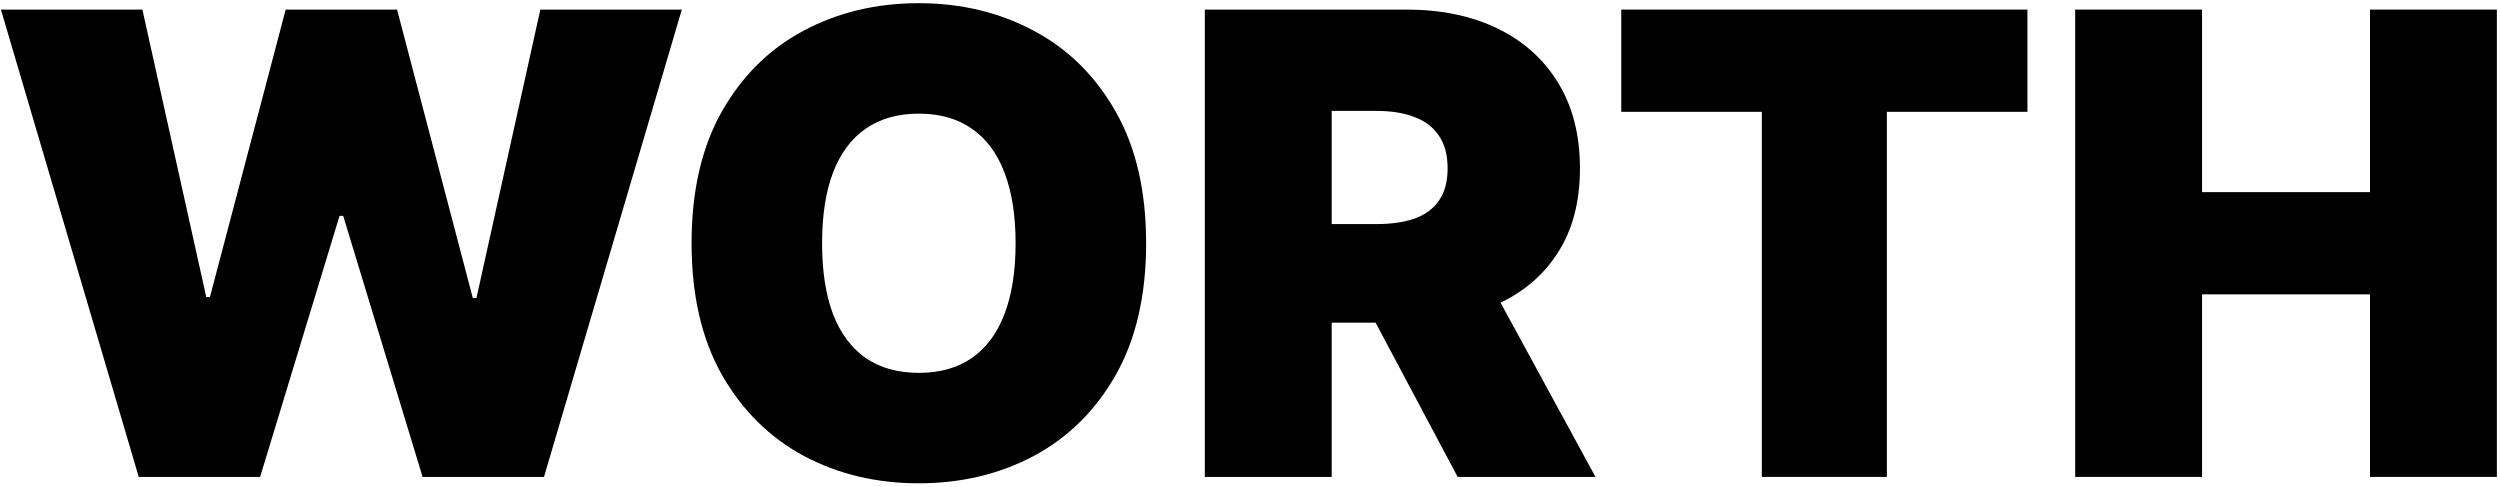 <svg width="498" height="97" viewBox="0 0 498 97" fill="none" xmlns="http://www.w3.org/2000/svg">
<path d="M413.375 95V1.909H438.648V38.273H472.102V1.909H497.375V95H472.102V58.636H438.648V95H413.375Z" fill="black"/>
<path d="M322.955 22.273V1.909H403.864V22.273H375.864V95H350.955V22.273H322.955Z" fill="black"/>
<path d="M240 95V1.909H280.182C287.091 1.909 293.136 3.167 298.318 5.682C303.5 8.197 307.53 11.818 310.409 16.546C313.288 21.273 314.727 26.939 314.727 33.545C314.727 40.212 313.242 45.833 310.273 50.409C307.333 54.985 303.197 58.44 297.864 60.773C292.561 63.106 286.364 64.273 279.273 64.273H255.273V44.636H274.182C277.152 44.636 279.682 44.273 281.773 43.545C283.894 42.788 285.515 41.591 286.636 39.955C287.788 38.318 288.364 36.182 288.364 33.545C288.364 30.879 287.788 28.712 286.636 27.046C285.515 25.349 283.894 24.106 281.773 23.318C279.682 22.5 277.152 22.091 274.182 22.091H265.273V95H240ZM294.545 52.273L317.818 95H290.364L267.636 52.273H294.545Z" fill="black"/>
<path d="M228.307 48.454C228.307 58.818 226.292 67.561 222.261 74.682C218.231 81.773 212.792 87.151 205.943 90.818C199.095 94.454 191.458 96.273 183.034 96.273C174.549 96.273 166.883 94.439 160.034 90.773C153.216 87.076 147.792 81.682 143.761 74.591C139.761 67.47 137.761 58.757 137.761 48.454C137.761 38.091 139.761 29.363 143.761 22.273C147.792 15.151 153.216 9.773 160.034 6.136C166.883 2.47 174.549 0.636 183.034 0.636C191.458 0.636 199.095 2.47 205.943 6.136C212.792 9.773 218.231 15.151 222.261 22.273C226.292 29.363 228.307 38.091 228.307 48.454ZM202.307 48.454C202.307 42.879 201.565 38.182 200.08 34.364C198.625 30.515 196.458 27.606 193.58 25.636C190.731 23.636 187.216 22.636 183.034 22.636C178.852 22.636 175.322 23.636 172.443 25.636C169.595 27.606 167.428 30.515 165.943 34.364C164.489 38.182 163.761 42.879 163.761 48.454C163.761 54.03 164.489 58.742 165.943 62.591C167.428 66.409 169.595 69.318 172.443 71.318C175.322 73.288 178.852 74.273 183.034 74.273C187.216 74.273 190.731 73.288 193.58 71.318C196.458 69.318 198.625 66.409 200.08 62.591C201.565 58.742 202.307 54.03 202.307 48.454Z" fill="black"/>
<path d="M27.636 95L0.182 1.909H28.364L41.091 59.182H41.818L56.909 1.909H79.091L94.182 59.364H94.909L107.636 1.909H135.818L108.364 95H84.182L68.364 43H67.636L51.818 95H27.636Z" fill="black"/>
</svg>
